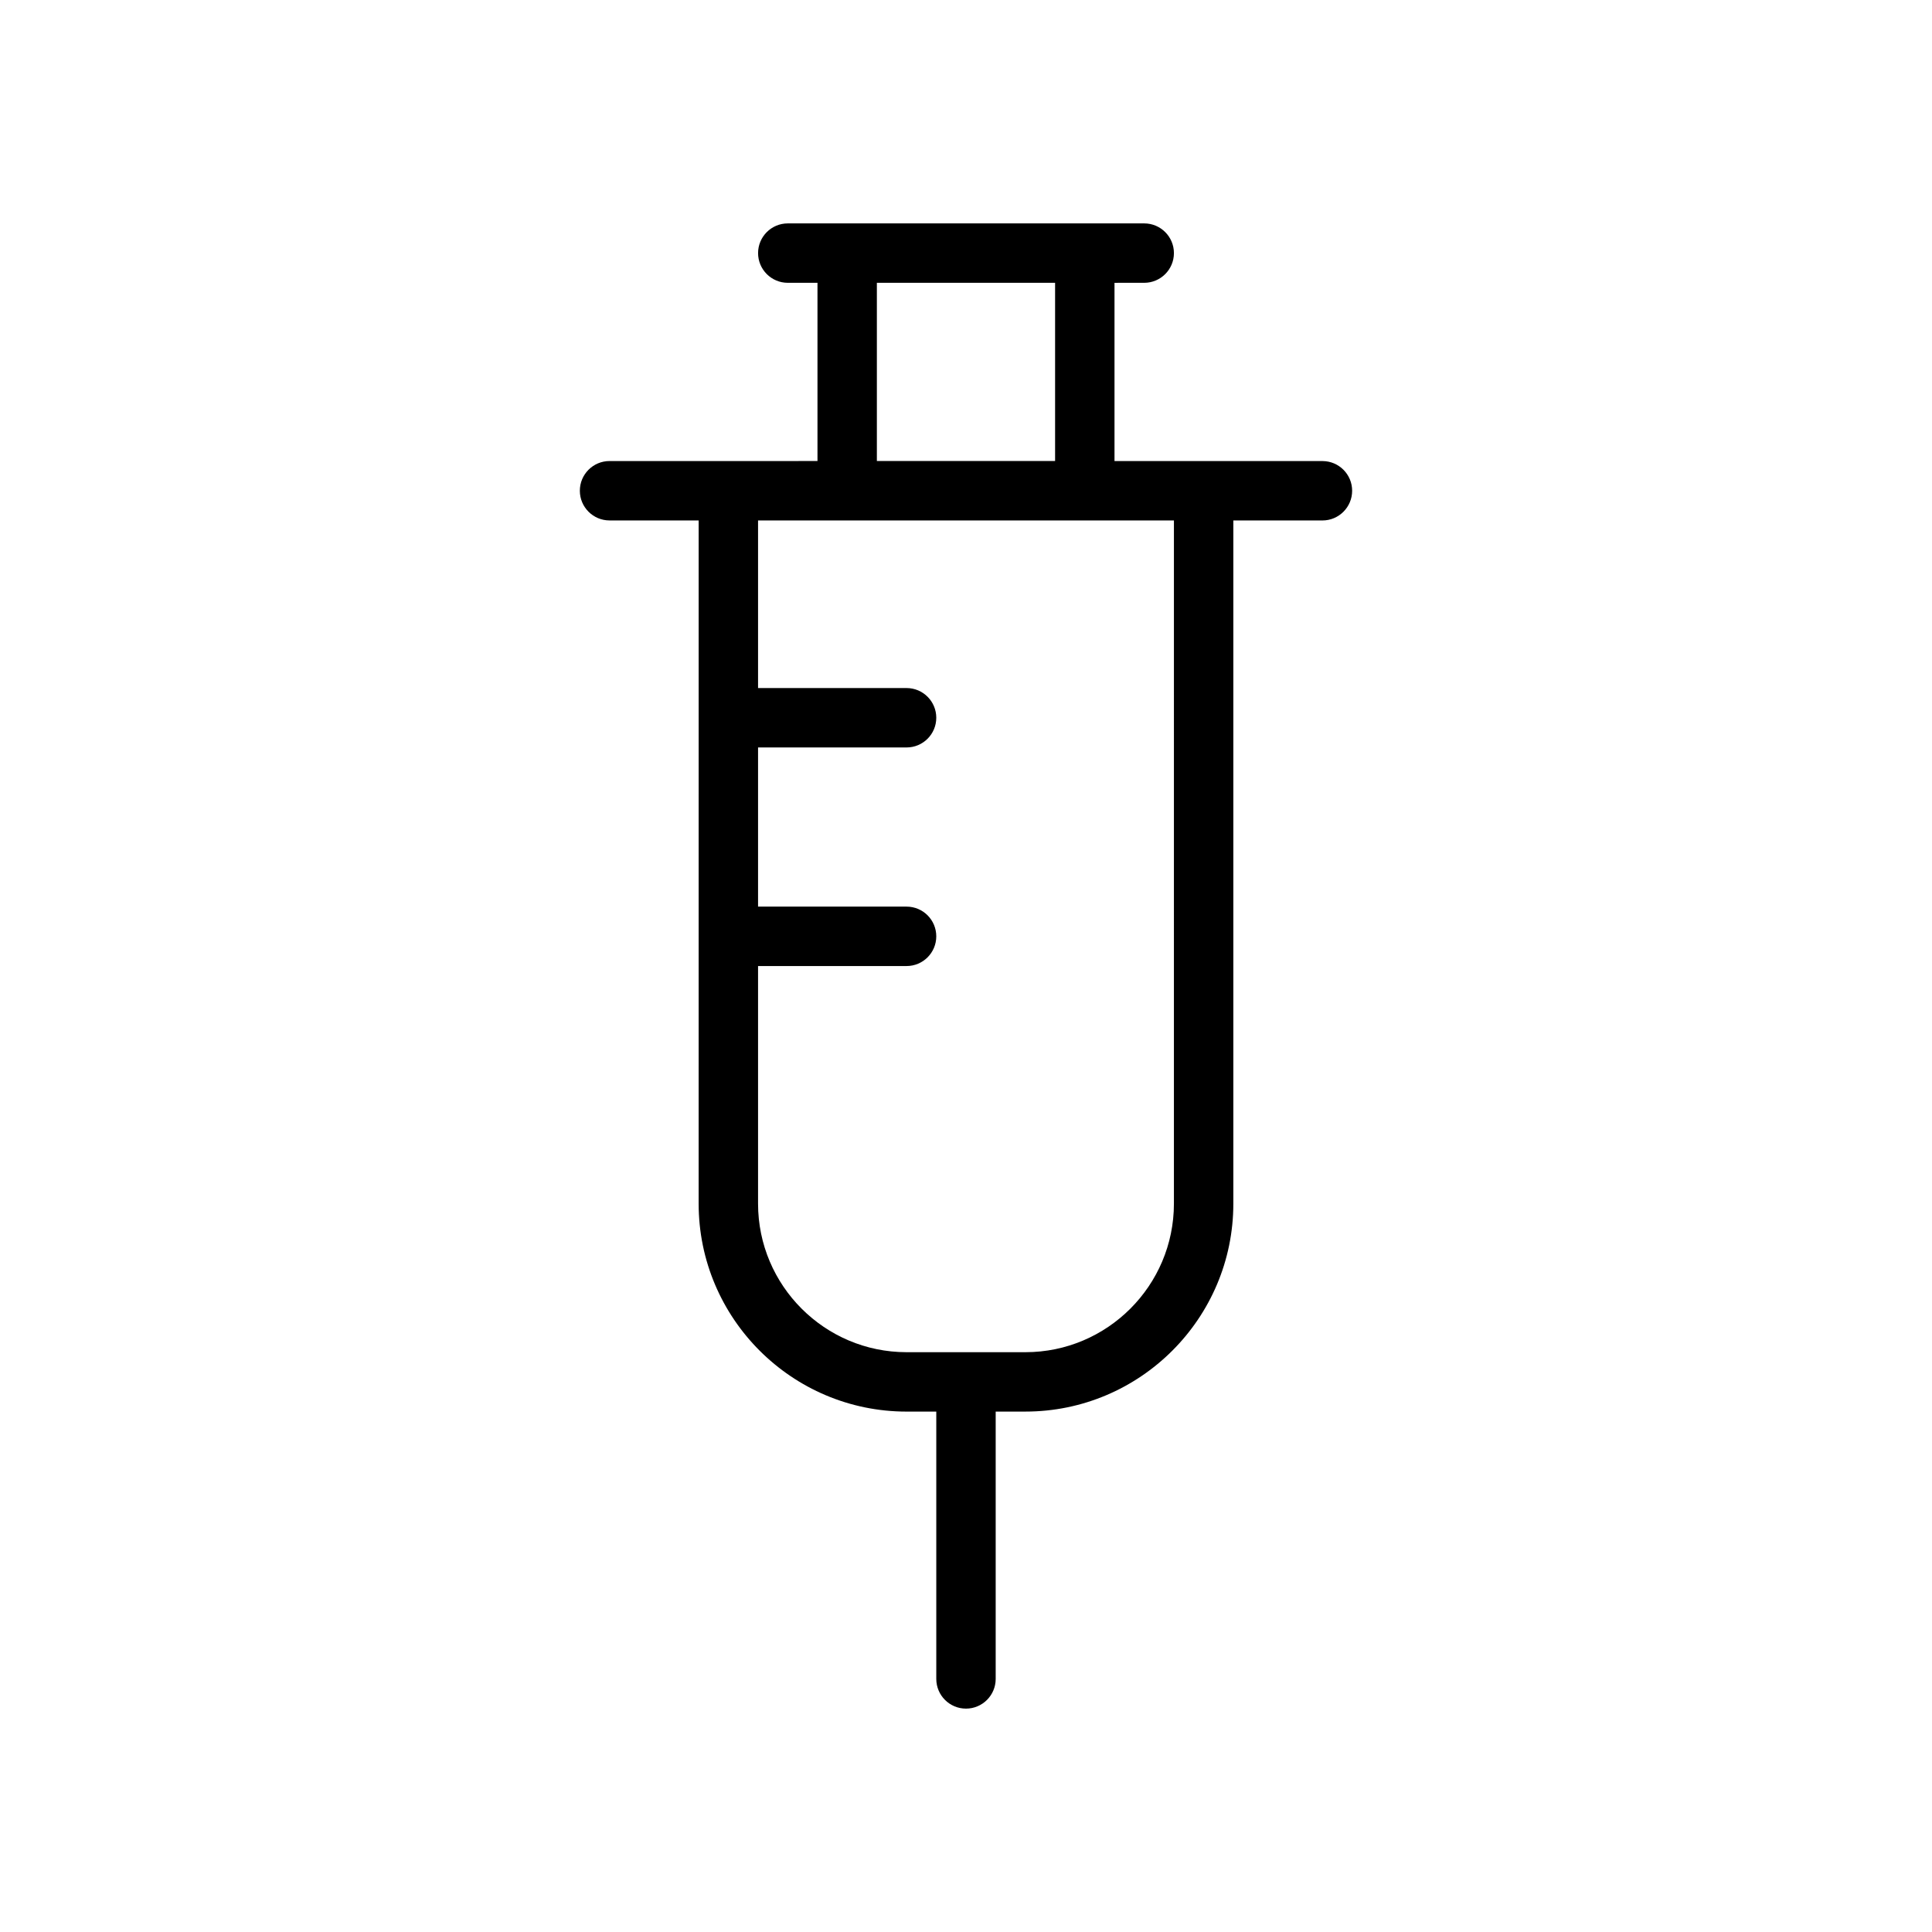 <?xml version="1.0" encoding="UTF-8"?>
<!-- Uploaded to: ICON Repo, www.iconrepo.com, Generator: ICON Repo Mixer Tools -->
<svg fill="#000000" width="800px" height="800px" version="1.1" viewBox="144 144 512 512" xmlns="http://www.w3.org/2000/svg">
 <path d="m494.46 266.18h-55.105v-47.23l7.875-0.004c4.344 0 7.871-3.527 7.871-7.871 0-4.348-3.527-7.871-7.871-7.871h-94.461c-4.344 0-7.871 3.527-7.871 7.871s3.527 7.871 7.871 7.871h7.871v47.23l-23.617 0.004h-31.488c-4.348 0-7.871 3.523-7.871 7.871 0 4.344 3.523 7.871 7.871 7.871h23.617l-0.004 181.06c0 30.387 24.719 55.105 55.105 55.105h7.871v70.844c0 4.344 3.527 7.871 7.871 7.871s7.871-3.527 7.871-7.871v-70.848h7.875c30.387 0 55.105-24.719 55.105-55.105v-181.05h23.613c4.344 0 7.871-3.527 7.871-7.871 0.004-4.348-3.523-7.871-7.871-7.871zm-118.08-47.234h47.23v47.23h-47.23zm78.719 244.04c0 21.695-17.648 39.359-39.359 39.359h-31.488c-21.711 0-39.359-17.664-39.359-39.359v-62.977h39.359c4.344 0 7.871-3.527 7.871-7.871 0-4.348-3.523-7.875-7.871-7.875h-39.359v-42.18h39.359c4.344 0 7.871-3.527 7.871-7.871s-3.527-7.871-7.871-7.871h-39.359v-44.414h110.21z"/>
</svg>